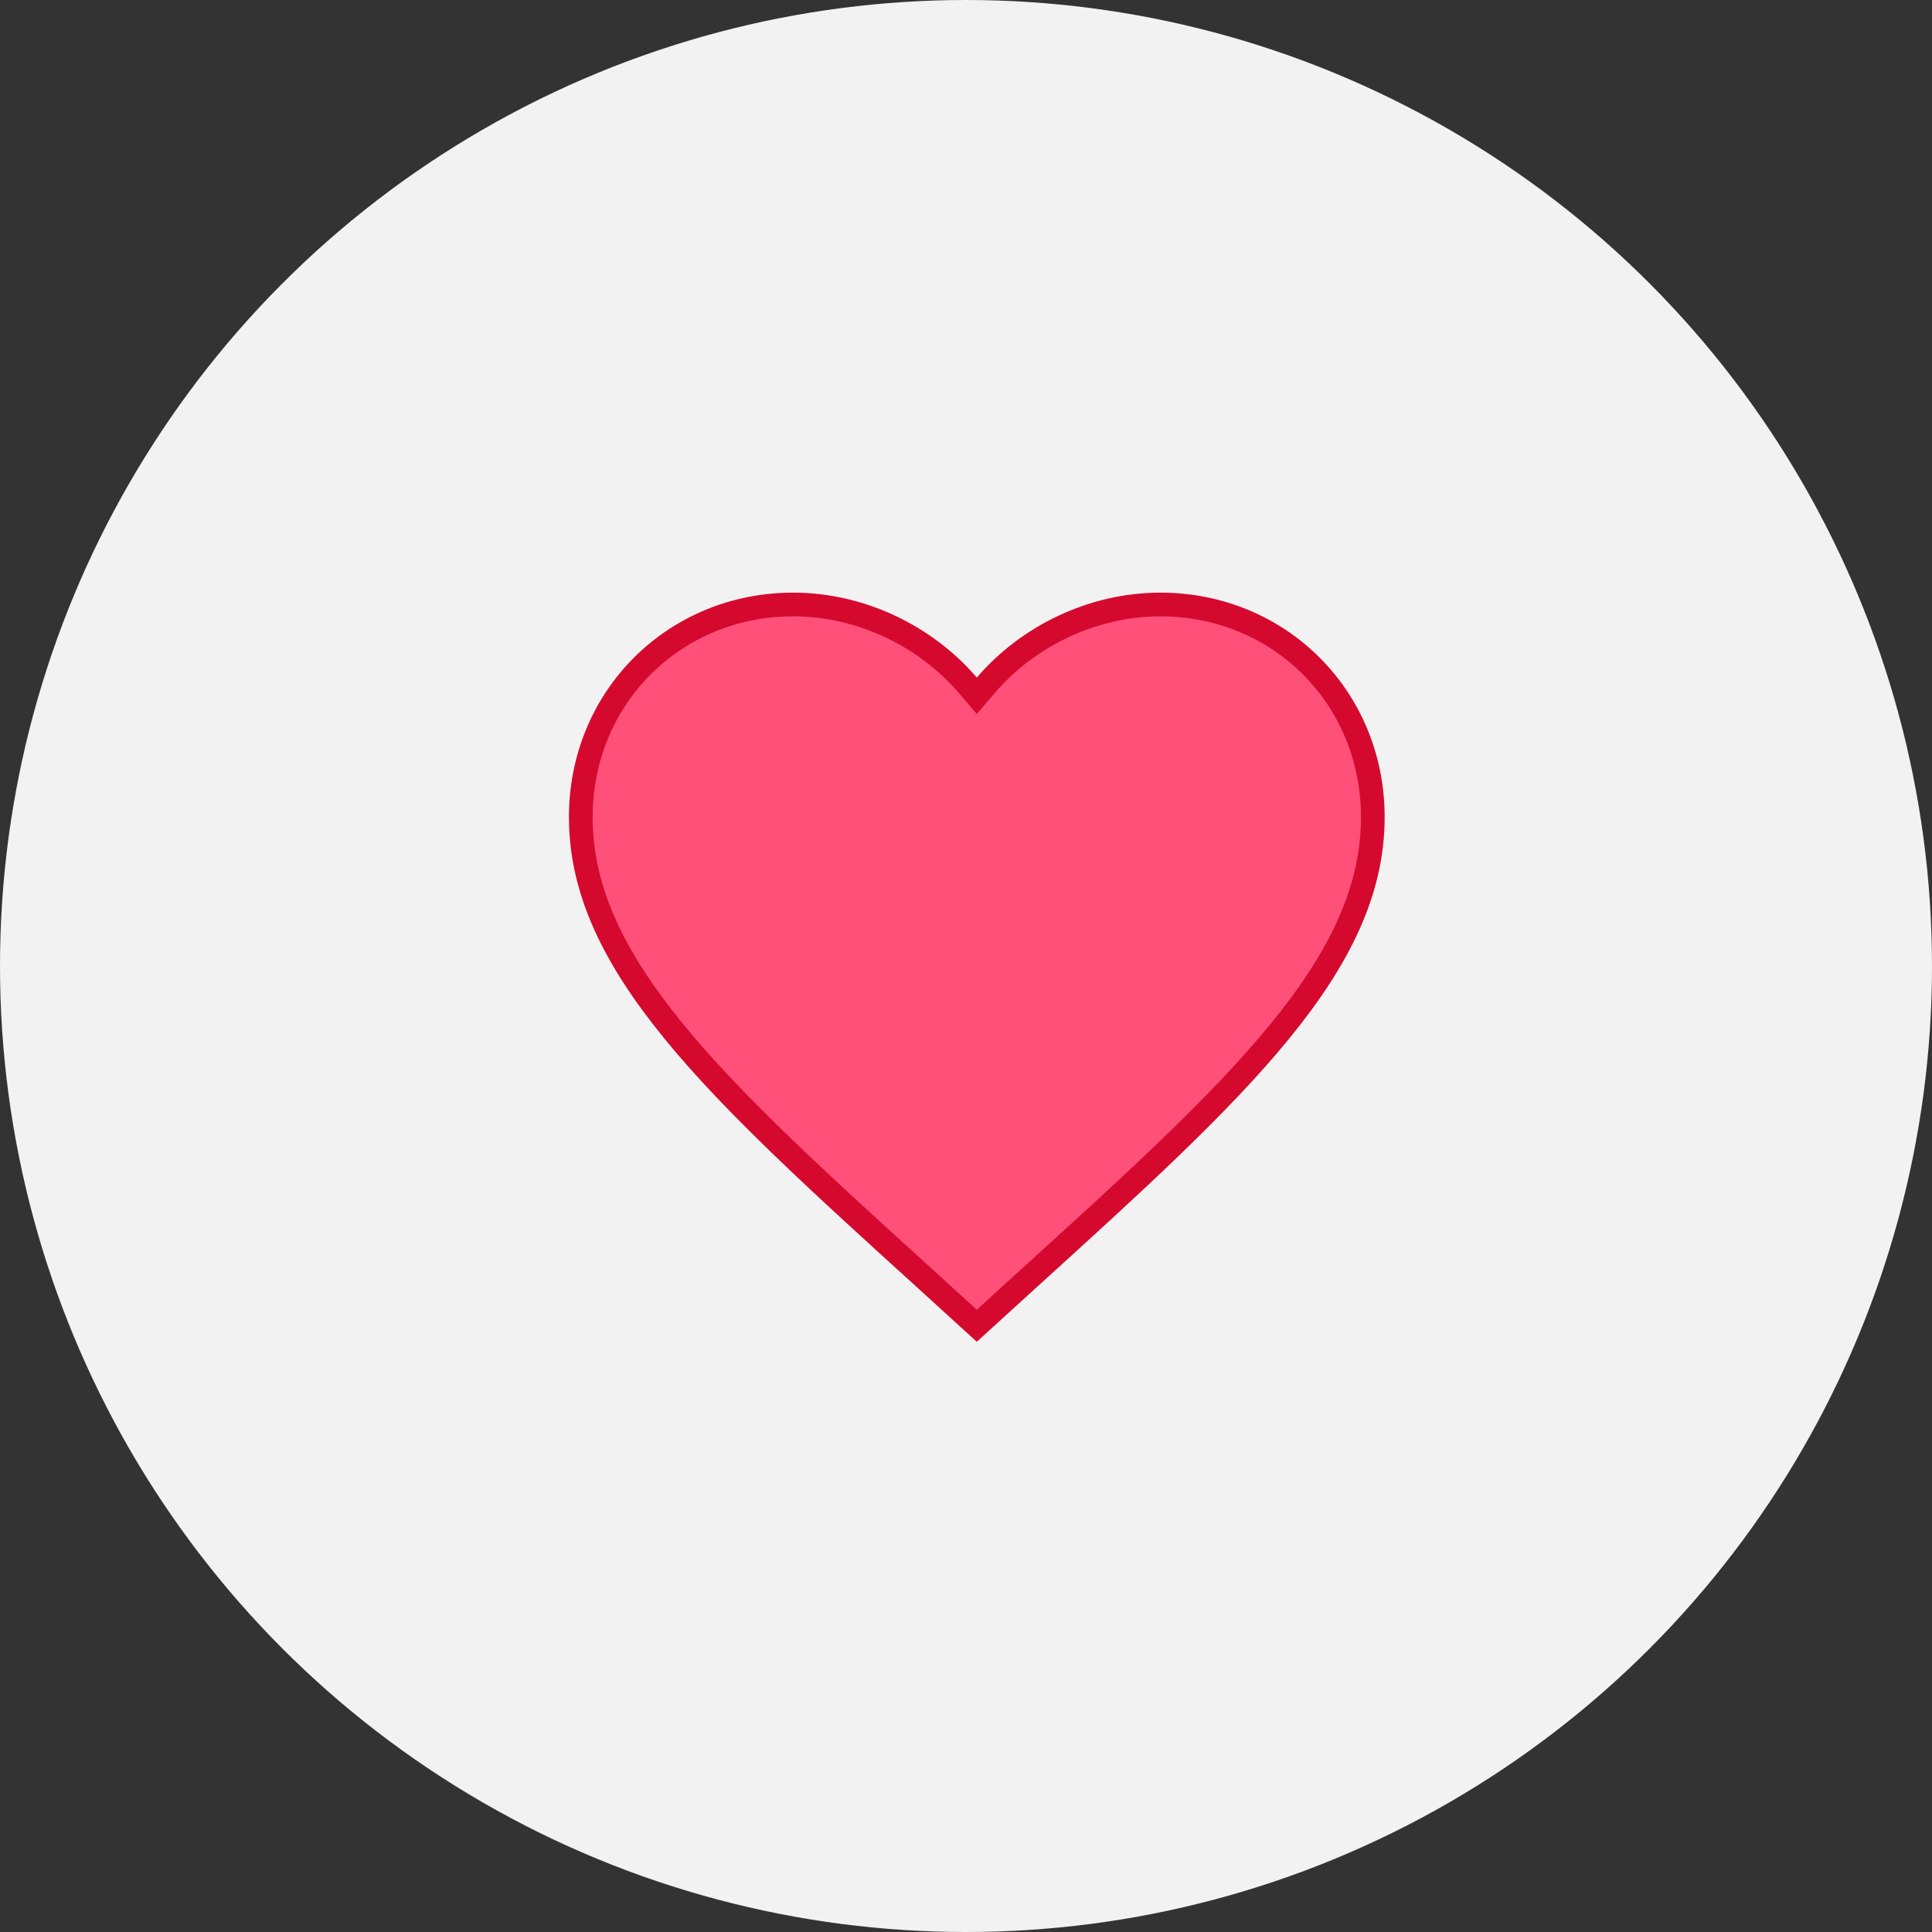 <?xml version="1.0" encoding="UTF-8"?> <svg xmlns="http://www.w3.org/2000/svg" width="163" height="163" viewBox="0 0 163 163" fill="none"><rect x="0" y="0" width="163" height="163" fill="#333333" stroke="none"/><circle cx="81.5" cy="81.5" r="81.5" fill="#F2F2F2"></circle><path d="M78.095 107.918L78.094 107.917C69.213 99.857 61.922 93.23 56.84 87.006C51.768 80.795 49 75.108 49 68.944C49 58.853 56.88 51 66.926 51C72.611 51 78.084 53.654 81.652 57.815L82.411 58.7L83.17 57.815C86.738 53.654 92.211 51 97.896 51C107.943 51 115.822 58.853 115.822 68.944C115.822 75.108 113.054 80.795 107.983 87.006C102.9 93.23 95.609 99.857 86.729 107.917L86.727 107.918L82.411 111.851L78.095 107.918Z" fill="#FF507A" stroke="#D5092E" stroke-width="2"></path></svg> 